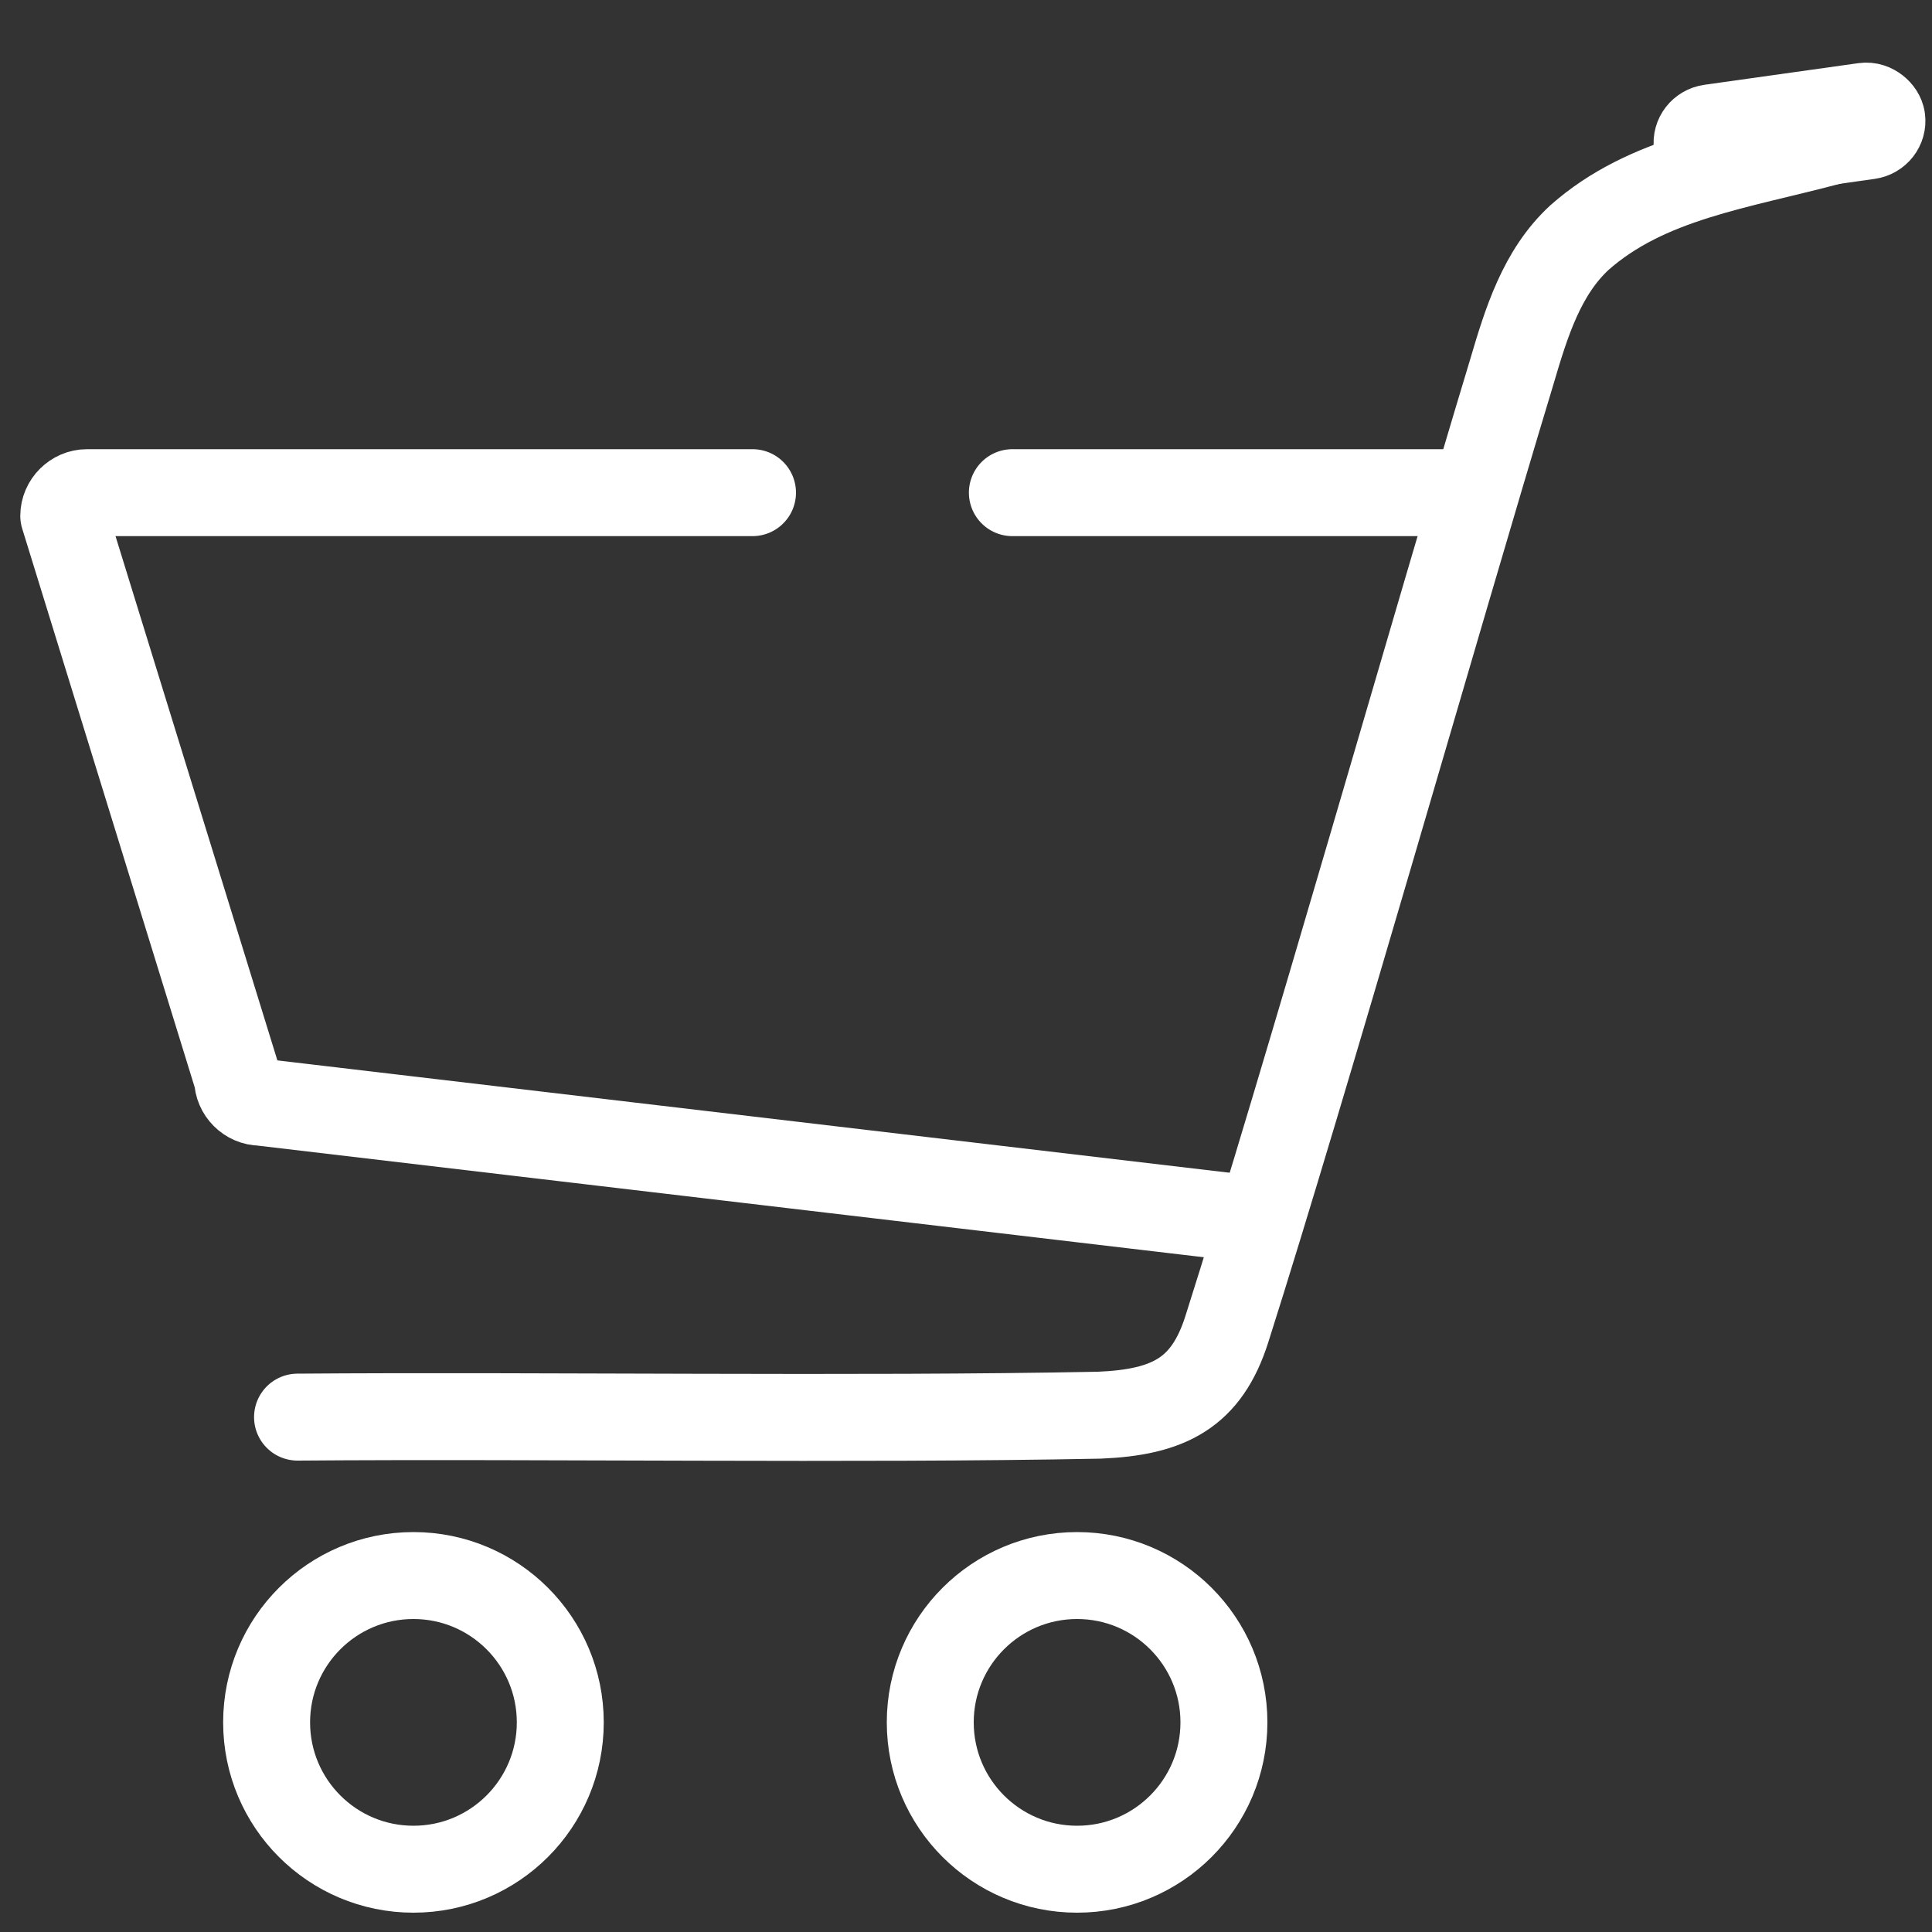 <?xml version="1.0" encoding="UTF-8"?>
<svg id="Layer_1" data-name="Layer 1" xmlns="http://www.w3.org/2000/svg" version="1.1" viewBox="0 0 200 200">
  <rect x="0" y="0" width="200" height="200" fill="#333333" stroke="none"/>
  <defs>
    <style>
      .cls-1 {
        fill: none;
        stroke: #fff;
        stroke-linecap: round;
        stroke-linejoin: round;
        stroke-width: 9px;
      }
    </style>
  </defs>
  <path class="cls-1" d="M104.8,51h44.8"/>
  <path class="cls-1" d="M128.7,126.1l-101.7-12c-1.3,0-2.4-1.1-2.4-2.4L6.6,53.4c0-1.3,1.1-2.4,2.4-2.4h68.9"/>
  <path class="cls-1" d="M189.6,14.6c-9.7,2.6-19.1,3.8-26.1,10-3.9,3.6-5.5,8.8-7,13.9-7.9,26.1-21.3,73.3-29.5,99.1-2.1,6.6-6,8.6-13.2,8.9-25.3.5-57.7,0-83,.2"/>
  <circle class="cls-1" cx="42.8" cy="178.3" r="15.2"/>
  <circle class="cls-1" cx="111.5" cy="178.3" r="15.2"/>
  <rect class="cls-1" x="175.5" y="12.1" width="19.3" height="3.1" rx="1.6" ry="1.6" transform="translate(0 25.9) rotate(-8)"/>
</svg>